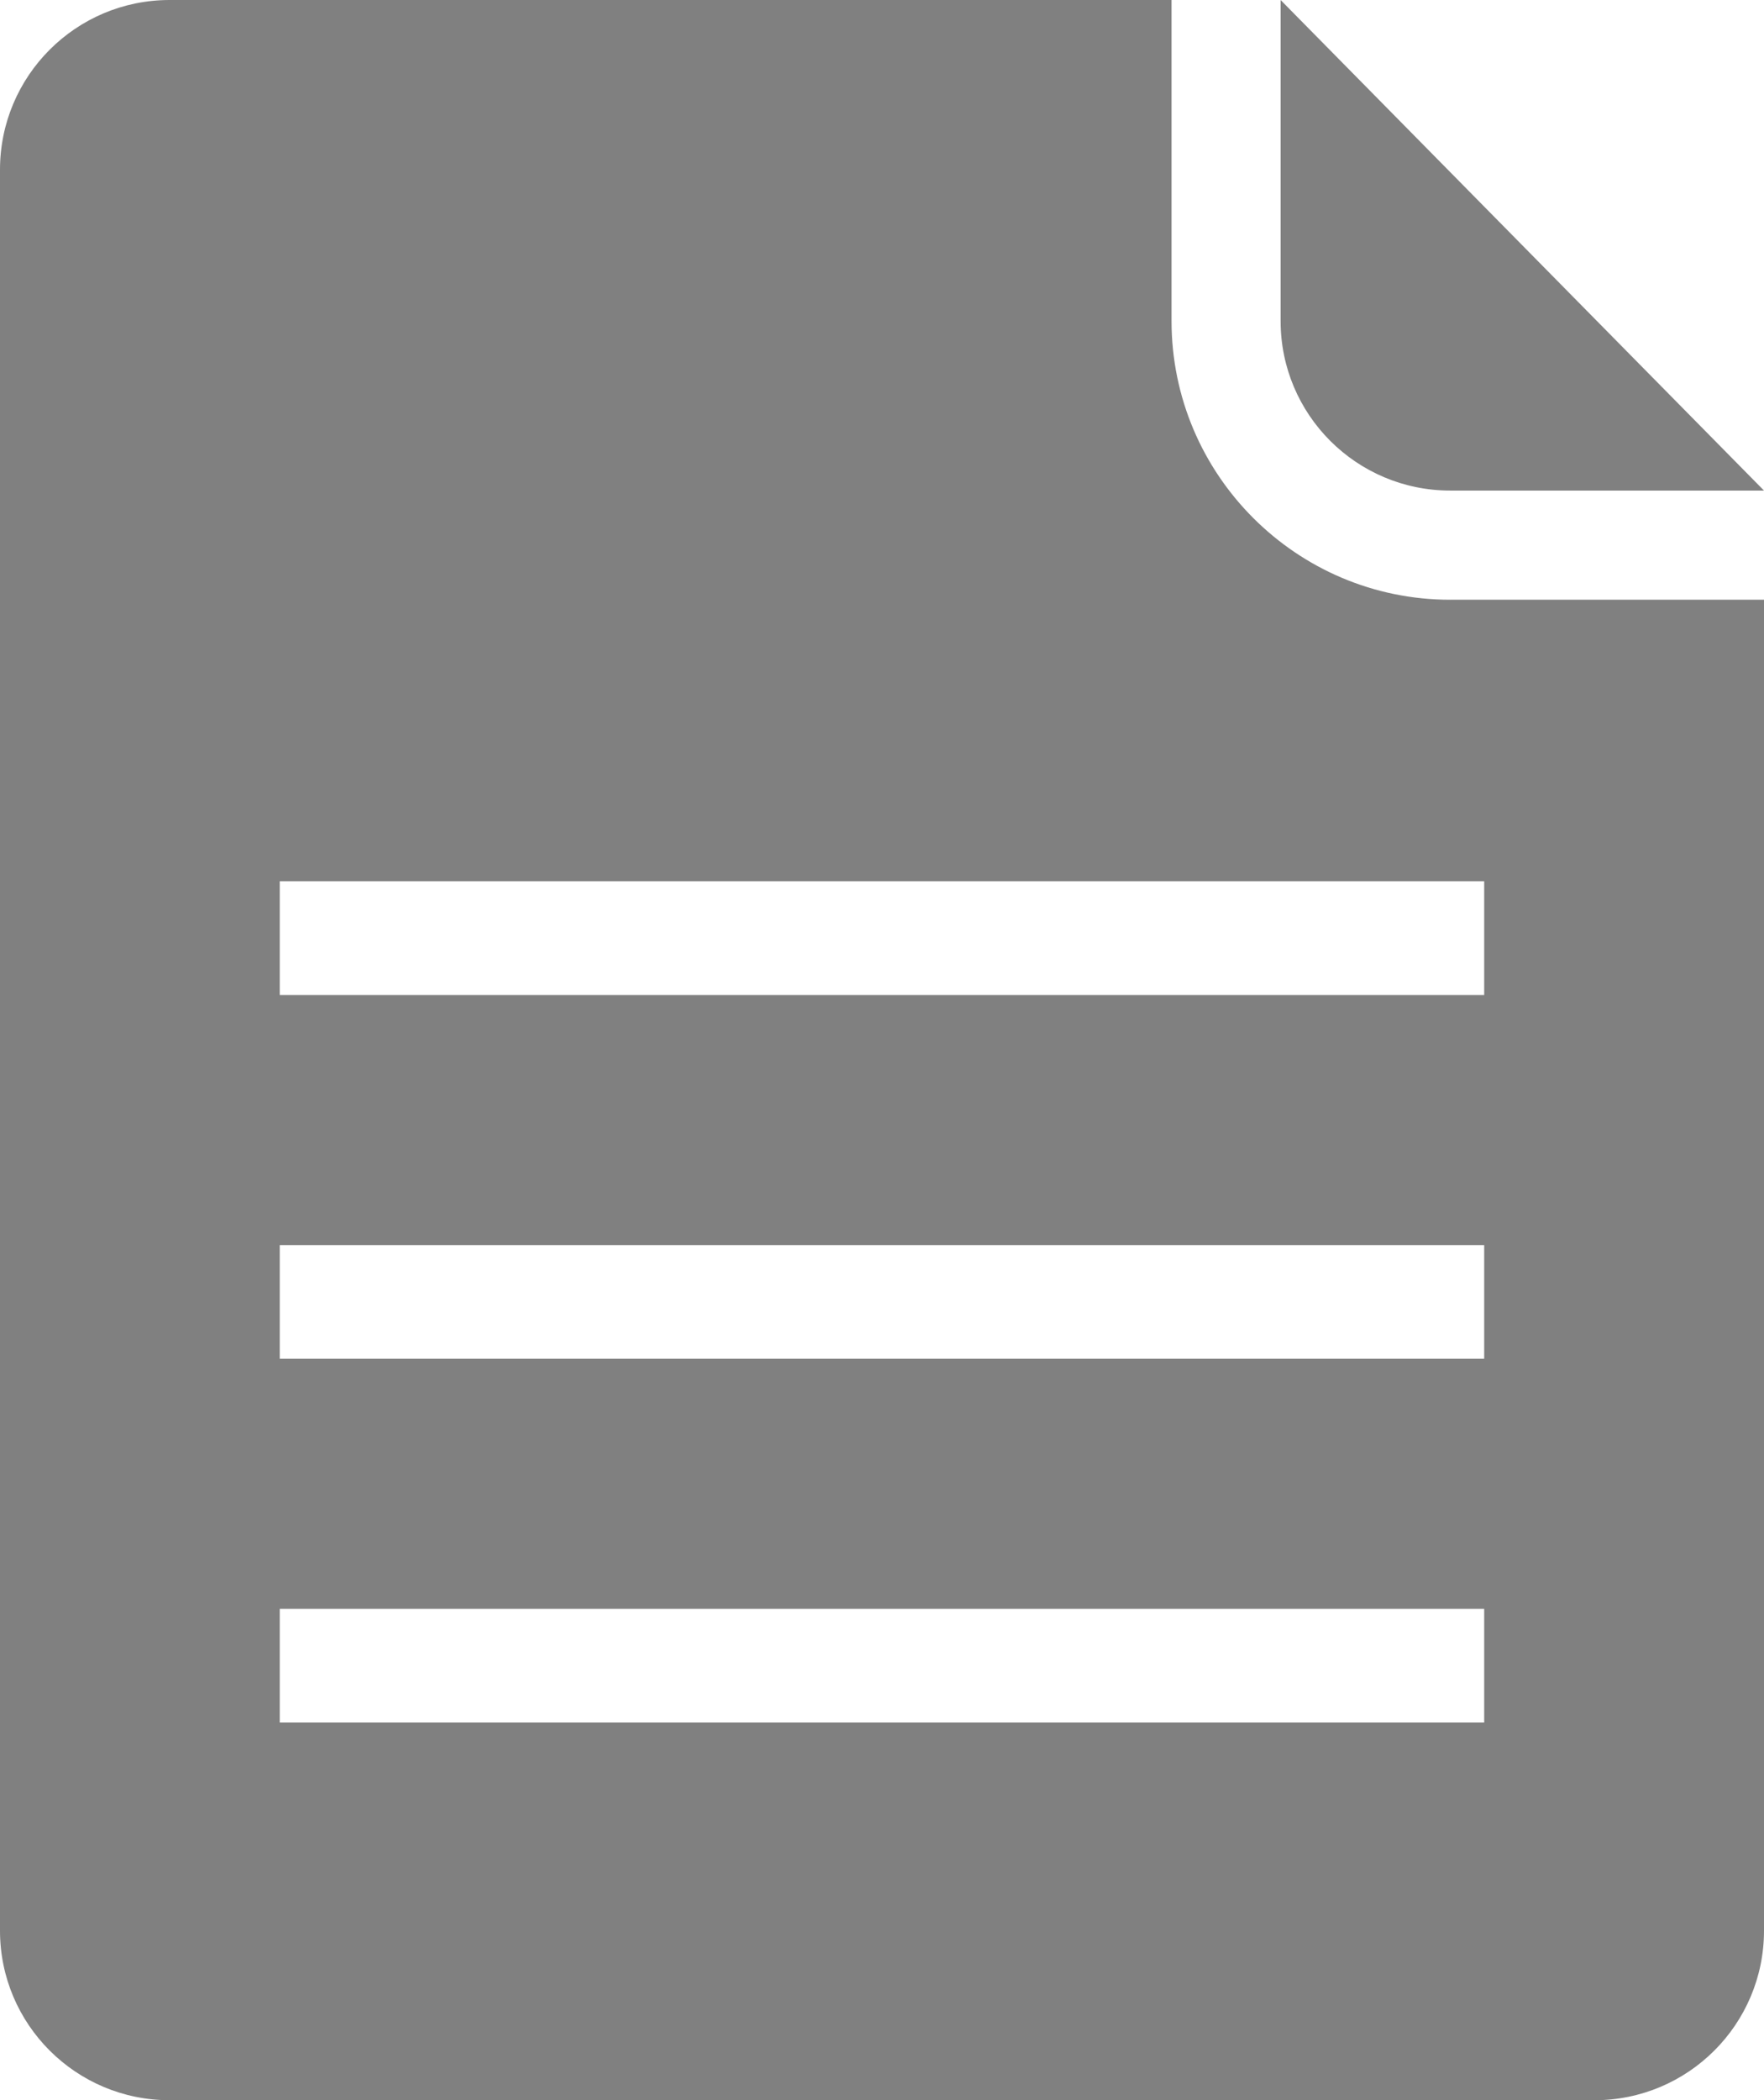<?xml version="1.0" encoding="UTF-8" standalone="no"?>
<svg
   class="svg-icon"
   style="overflow:hidden;fill:currentColor"
   viewBox="0 0 858.531 1021.761"
   version="1.1"
   id="svg6"
   sodipodi:docname="article.svg"
   width="858.531"
   height="1021.761"
   inkscape:version="1.2 (dc2aedaf03, 2022-05-15)"
   xmlns:inkscape="http://www.inkscape.org/namespaces/inkscape"
   xmlns:sodipodi="http://sodipodi.sourceforge.net/DTD/sodipodi-0.dtd"
   xmlns="http://www.w3.org/2000/svg"
   xmlns:svg="http://www.w3.org/2000/svg">
  <defs
     id="defs10" />
  <sodipodi:namedview
     id="namedview8"
     pagecolor="#ffffff"
     bordercolor="#666666"
     borderopacity="1.0"
     inkscape:showpageshadow="2"
     inkscape:pageopacity="0.0"
     inkscape:pagecheckerboard="0"
     inkscape:deskcolor="#d1d1d1"
     showgrid="false"
     inkscape:zoom="0.23046875"
     inkscape:cx="-724.61017"
     inkscape:cy="514.16949"
     inkscape:window-width="2558"
     inkscape:window-height="1438"
     inkscape:window-x="0"
     inkscape:window-y="0"
     inkscape:window-maximized="1"
     inkscape:current-layer="svg6" />
  <path
     d="m 705.817,291.776 c -74.801,0 -135.633,-60.832 -135.633,-135.605 V 0 H 82.548 C 36.953,0 0,36.982 0,82.549 v 856.719 c 0,45.567 36.955,82.493 82.548,82.493 h 693.46 c 45.571,0 82.523,-36.926 82.523,-82.493 V 291.775 H 705.817 Z M 722.35,837.997 H 136.151 V 782.696 H 722.35 Z m 0,-176.966 H 136.151 V 605.73 H 722.35 Z m 0,-176.966 H 136.151 V 428.764 H 722.35 Z"
     id="path2"
     style="fill:#808080" />
  <path
     d="m 623.268,0 v 156.171 c 0,45.567 36.955,82.493 82.549,82.493 H 858.531 L 623.268,0.002 Z"
     id="path4"
     style="fill:#808080" />
</svg>
